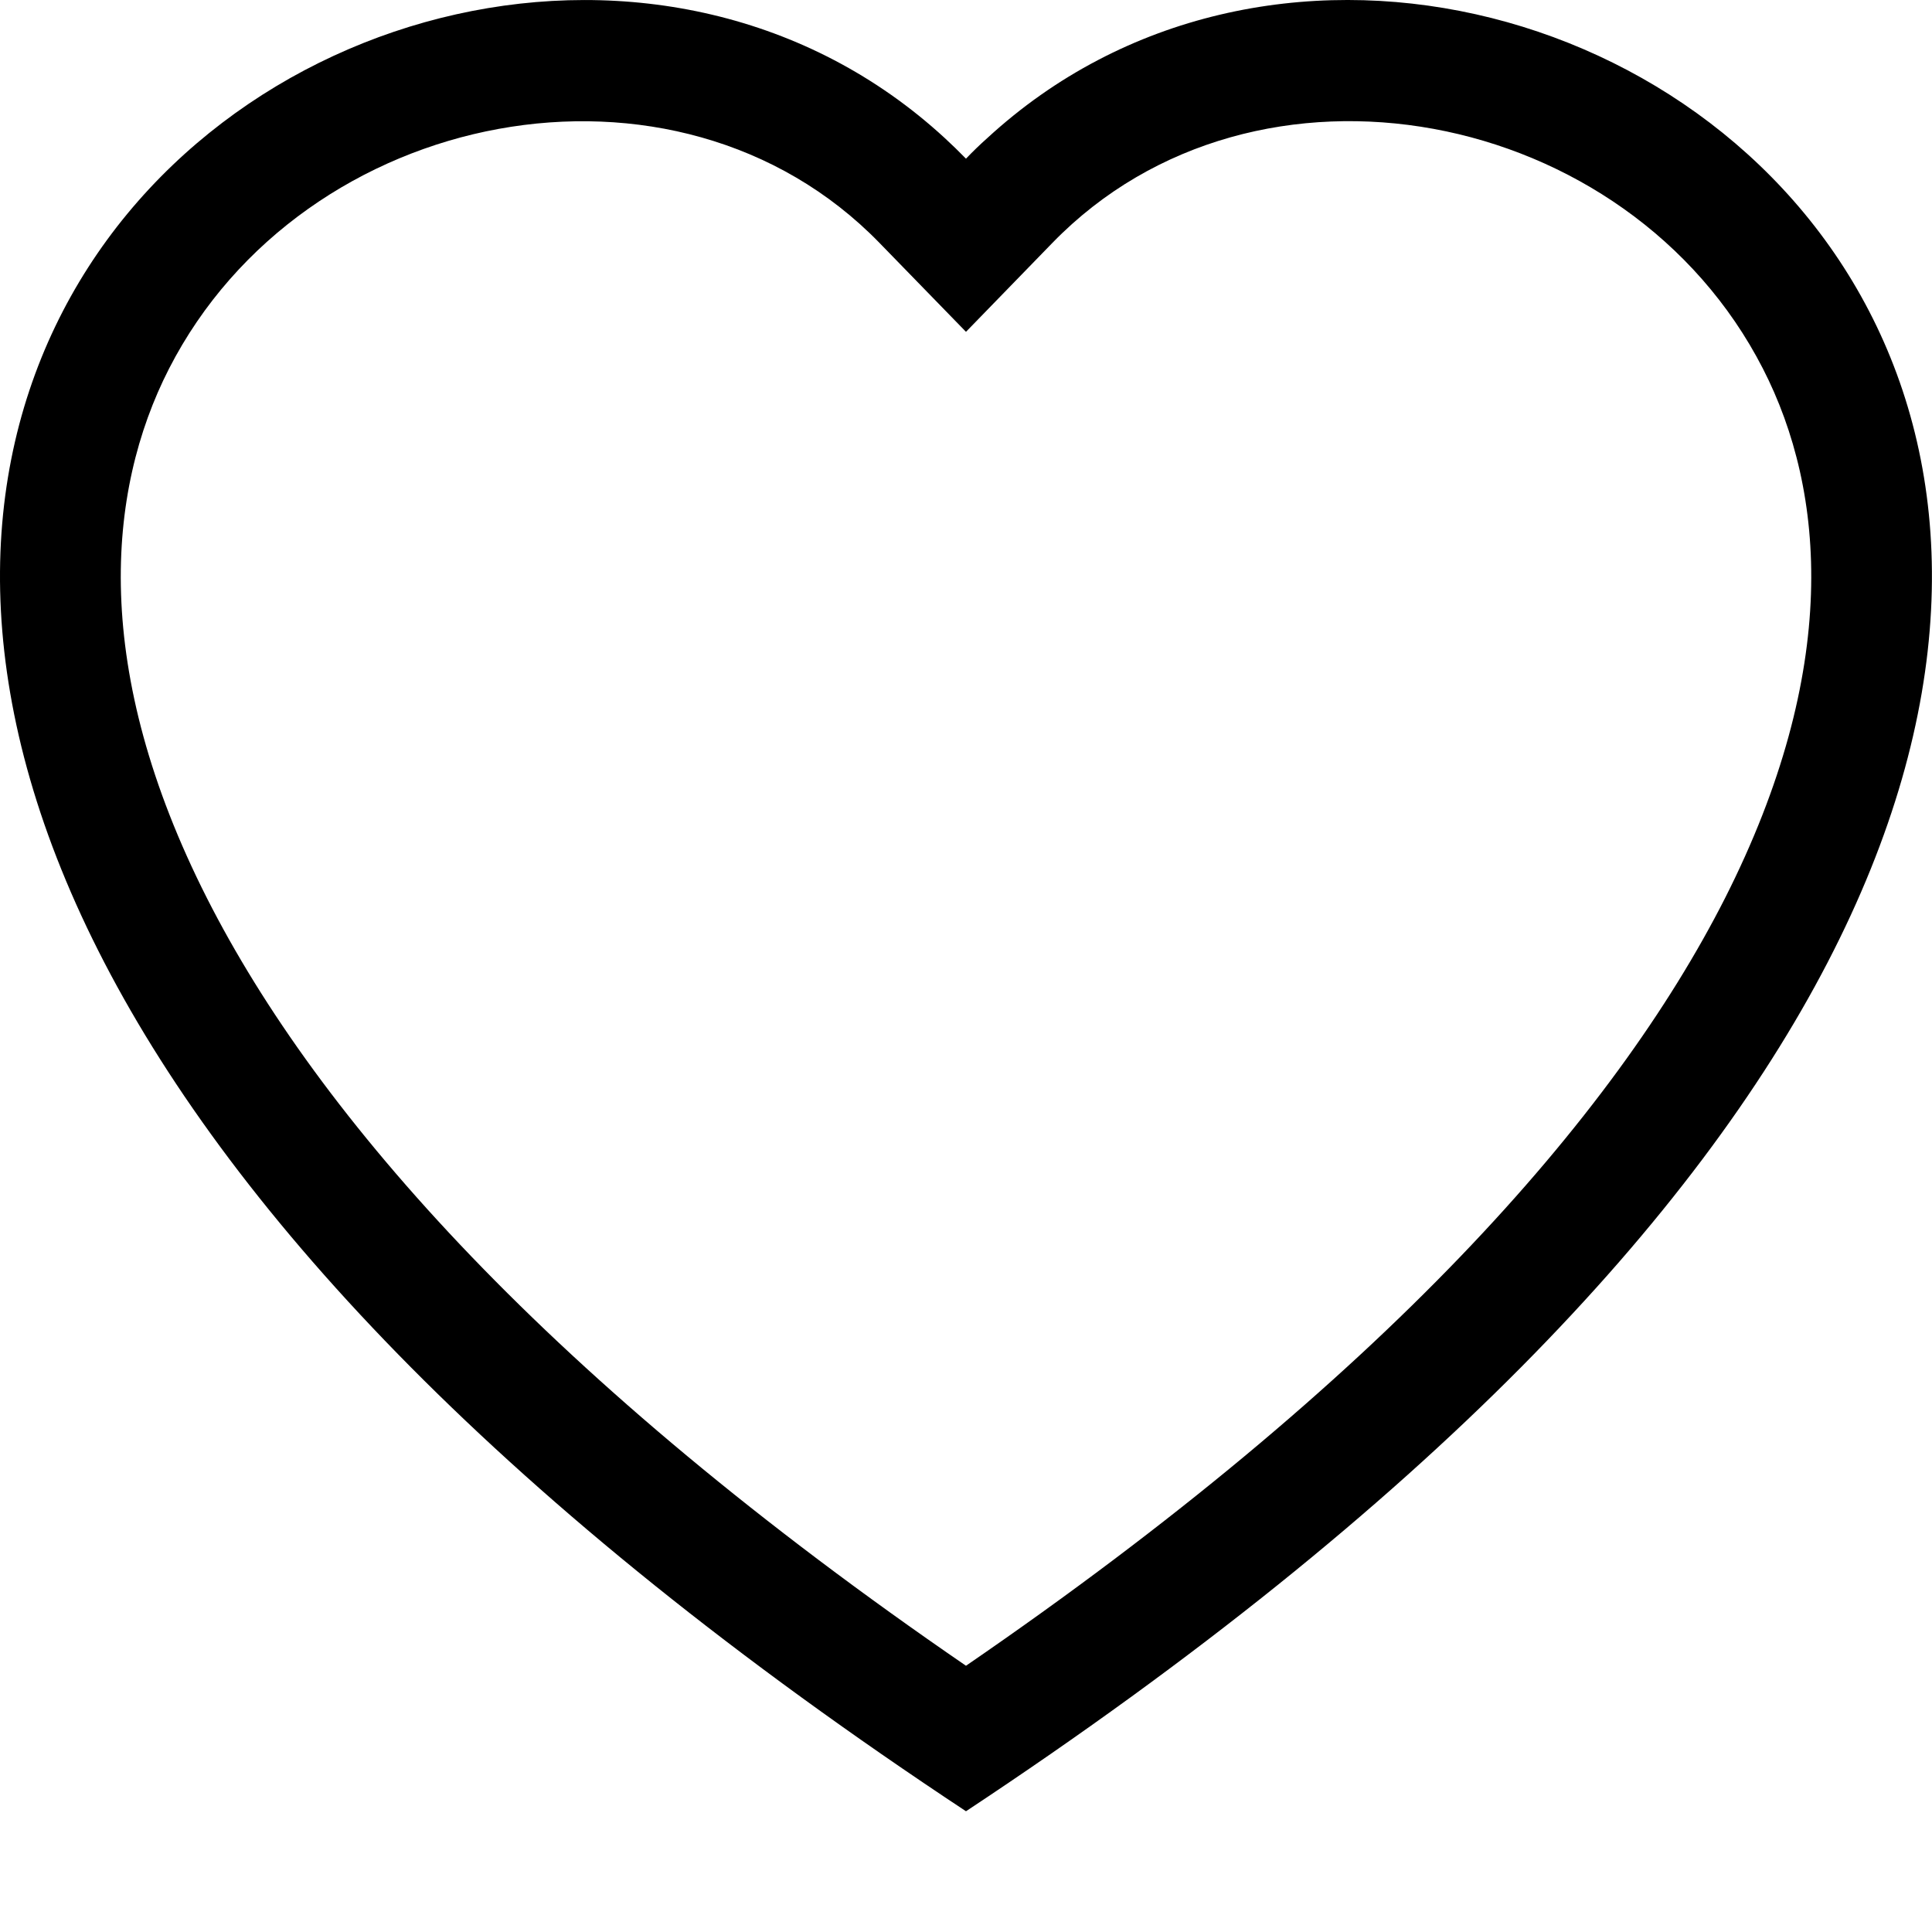 <?xml version="1.0" encoding="UTF-8"?> <svg xmlns="http://www.w3.org/2000/svg" width="100" height="100" viewBox="0 0 100 100" fill="none"> <path d="M49.999 17.175L45.518 12.569C34.999 1.757 15.712 5.488 8.749 19.082C5.481 25.475 4.743 34.707 10.712 46.488C16.462 57.832 28.424 71.419 49.999 86.219C71.574 71.419 83.531 57.832 89.287 46.488C95.256 34.7 94.524 25.475 91.249 19.082C84.287 5.488 64.999 1.75 54.481 12.563L49.999 17.175ZM49.999 93.75C-45.832 30.425 20.493 -19 48.899 7.144C49.274 7.49 49.641 7.846 49.999 8.213C50.351 7.844 50.718 7.489 51.099 7.15C79.499 -19.012 145.831 30.419 49.999 93.75Z" fill="black"></path> </svg> 